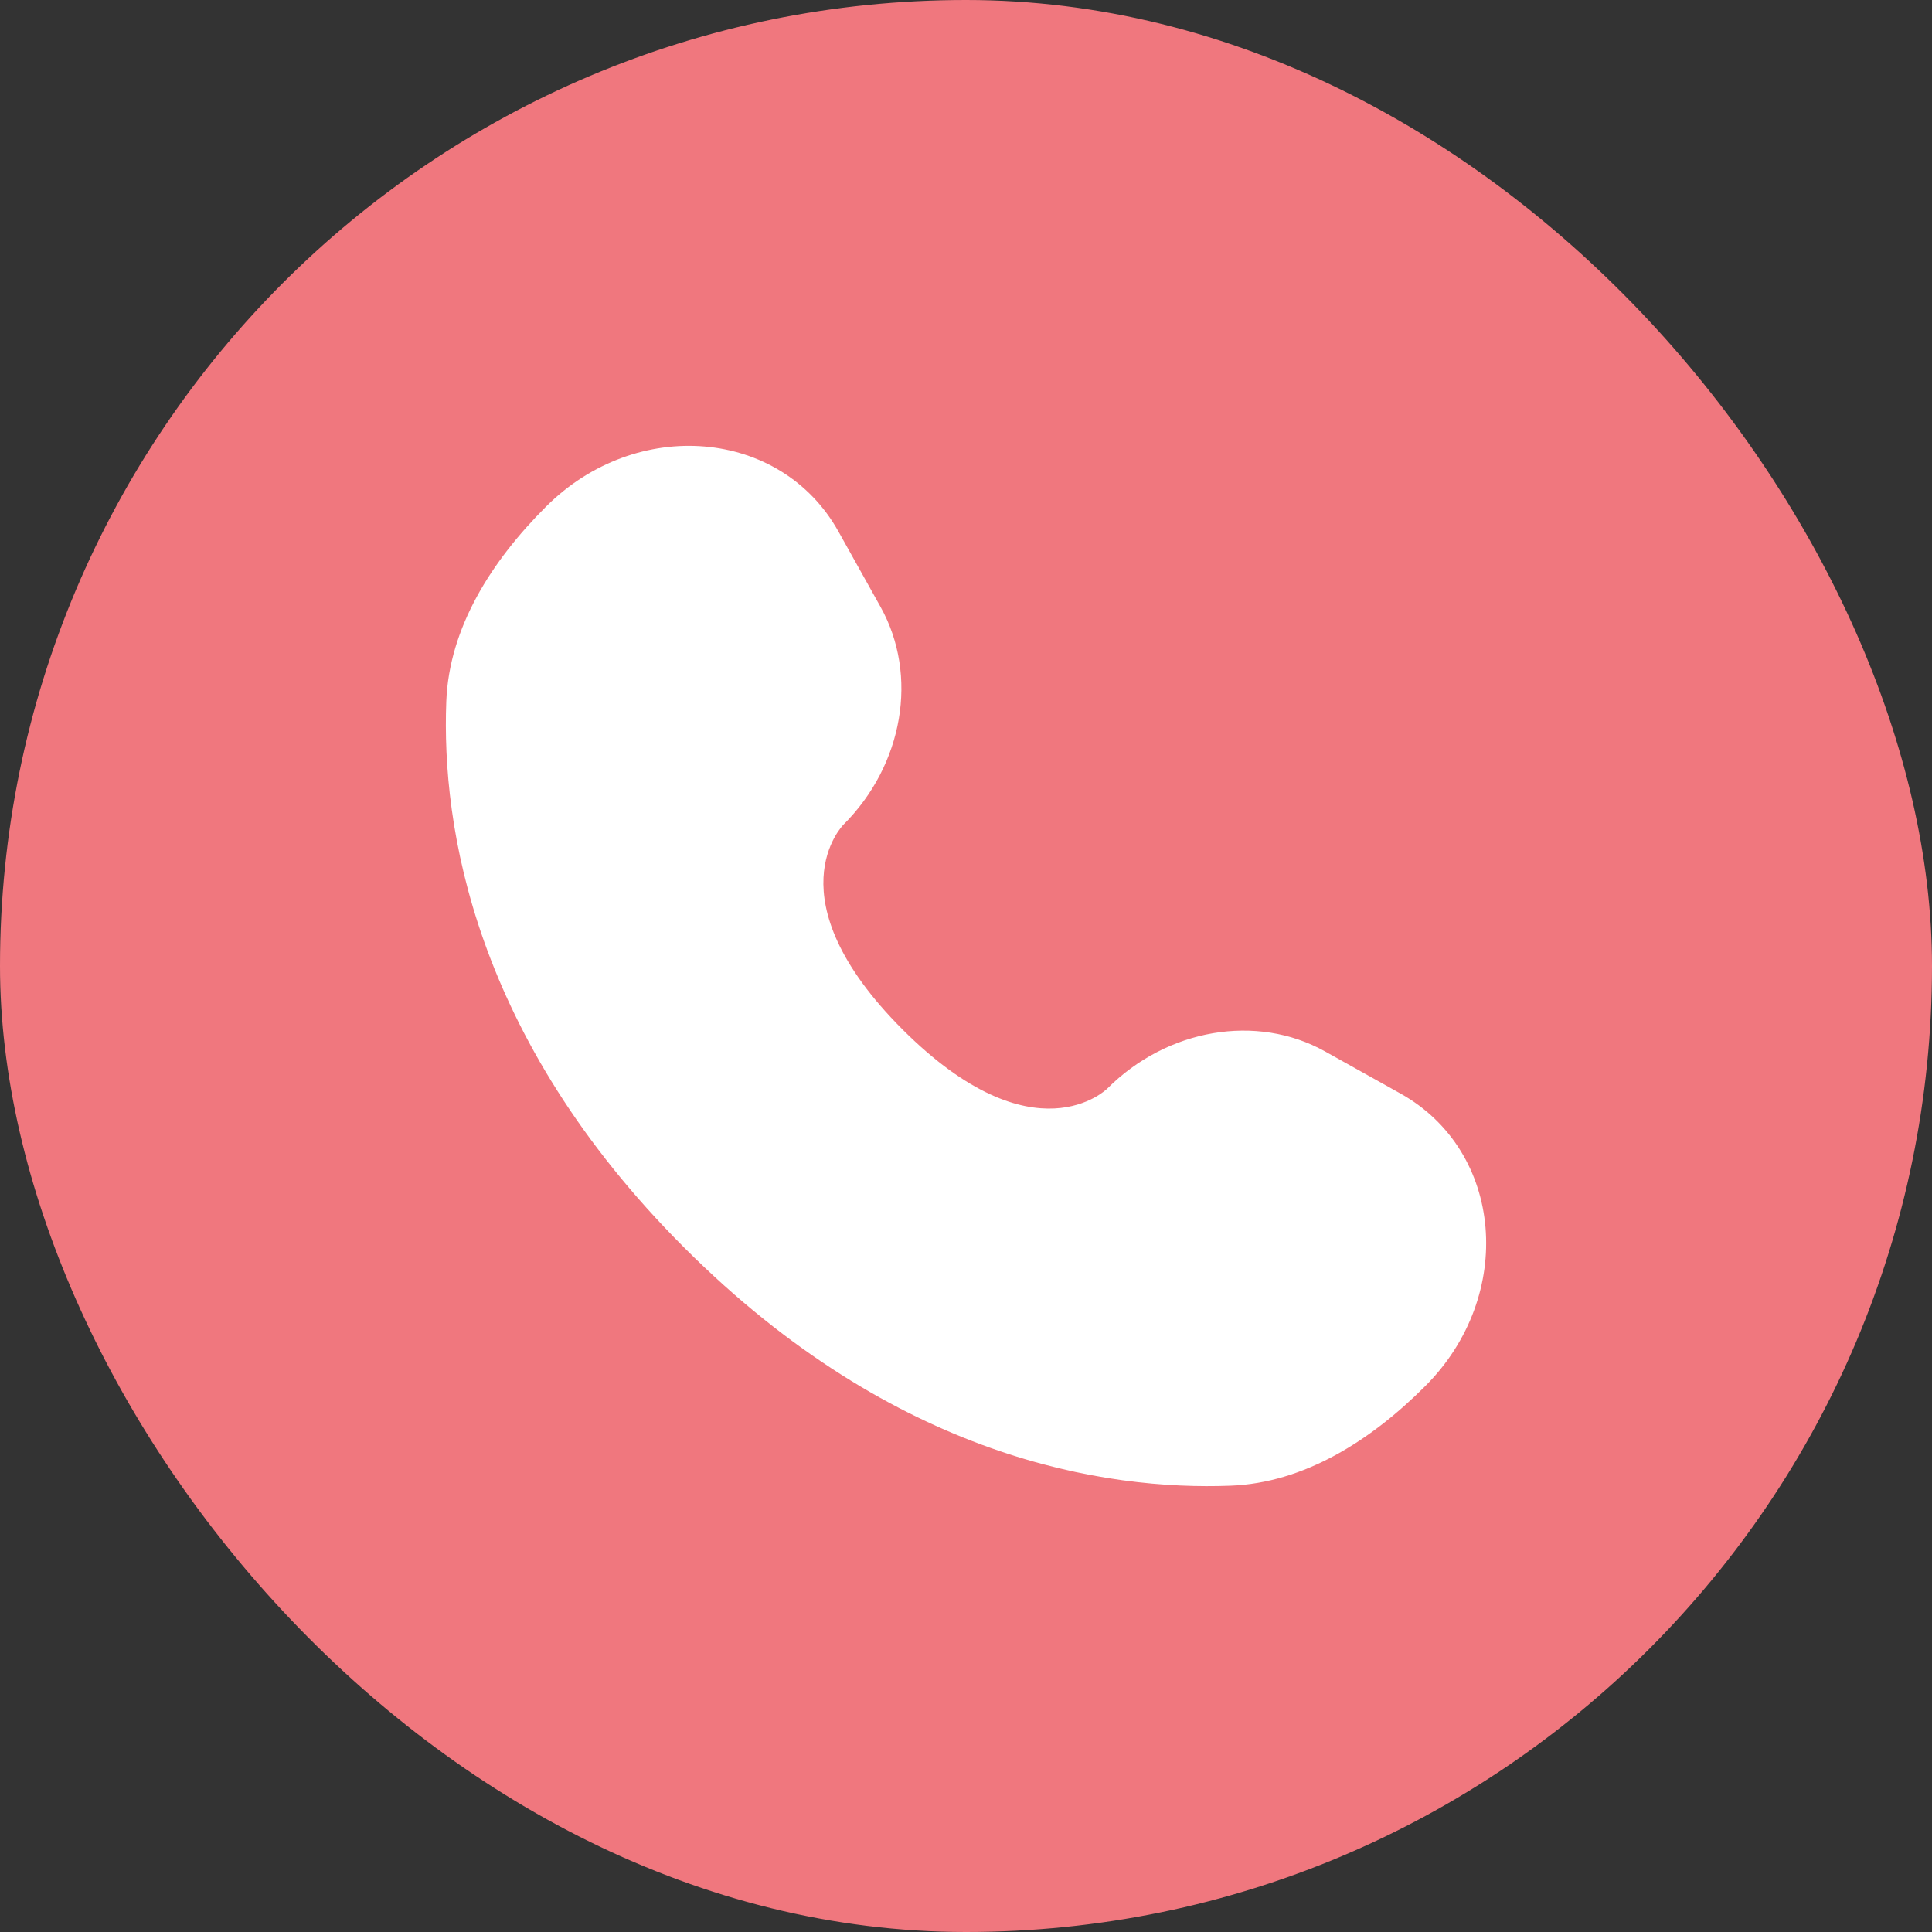 <?xml version="1.0" encoding="UTF-8"?> <svg xmlns="http://www.w3.org/2000/svg" width="26" height="26" viewBox="0 0 26 26" fill="none"><rect x="0" y="0" width="26" height="26" fill="#333333" stroke="none"/><rect width="26" height="26" rx="13" fill="#F0777E"></rect><path d="M11.283 7.152L11.851 8.169C12.363 9.088 12.158 10.292 11.35 11.099C11.35 11.099 10.371 12.078 12.146 13.854C13.921 15.628 14.901 14.65 14.901 14.65C15.708 13.842 16.913 13.637 17.831 14.149L18.848 14.717C20.235 15.491 20.399 17.436 19.18 18.654C18.448 19.387 17.55 19.957 16.558 19.994C14.889 20.058 12.053 19.635 9.209 16.791C6.365 13.947 5.942 11.111 6.006 9.441C6.043 8.45 6.613 7.552 7.346 6.82C8.564 5.601 10.509 5.765 11.283 7.152Z" fill="white"></path></svg> 
